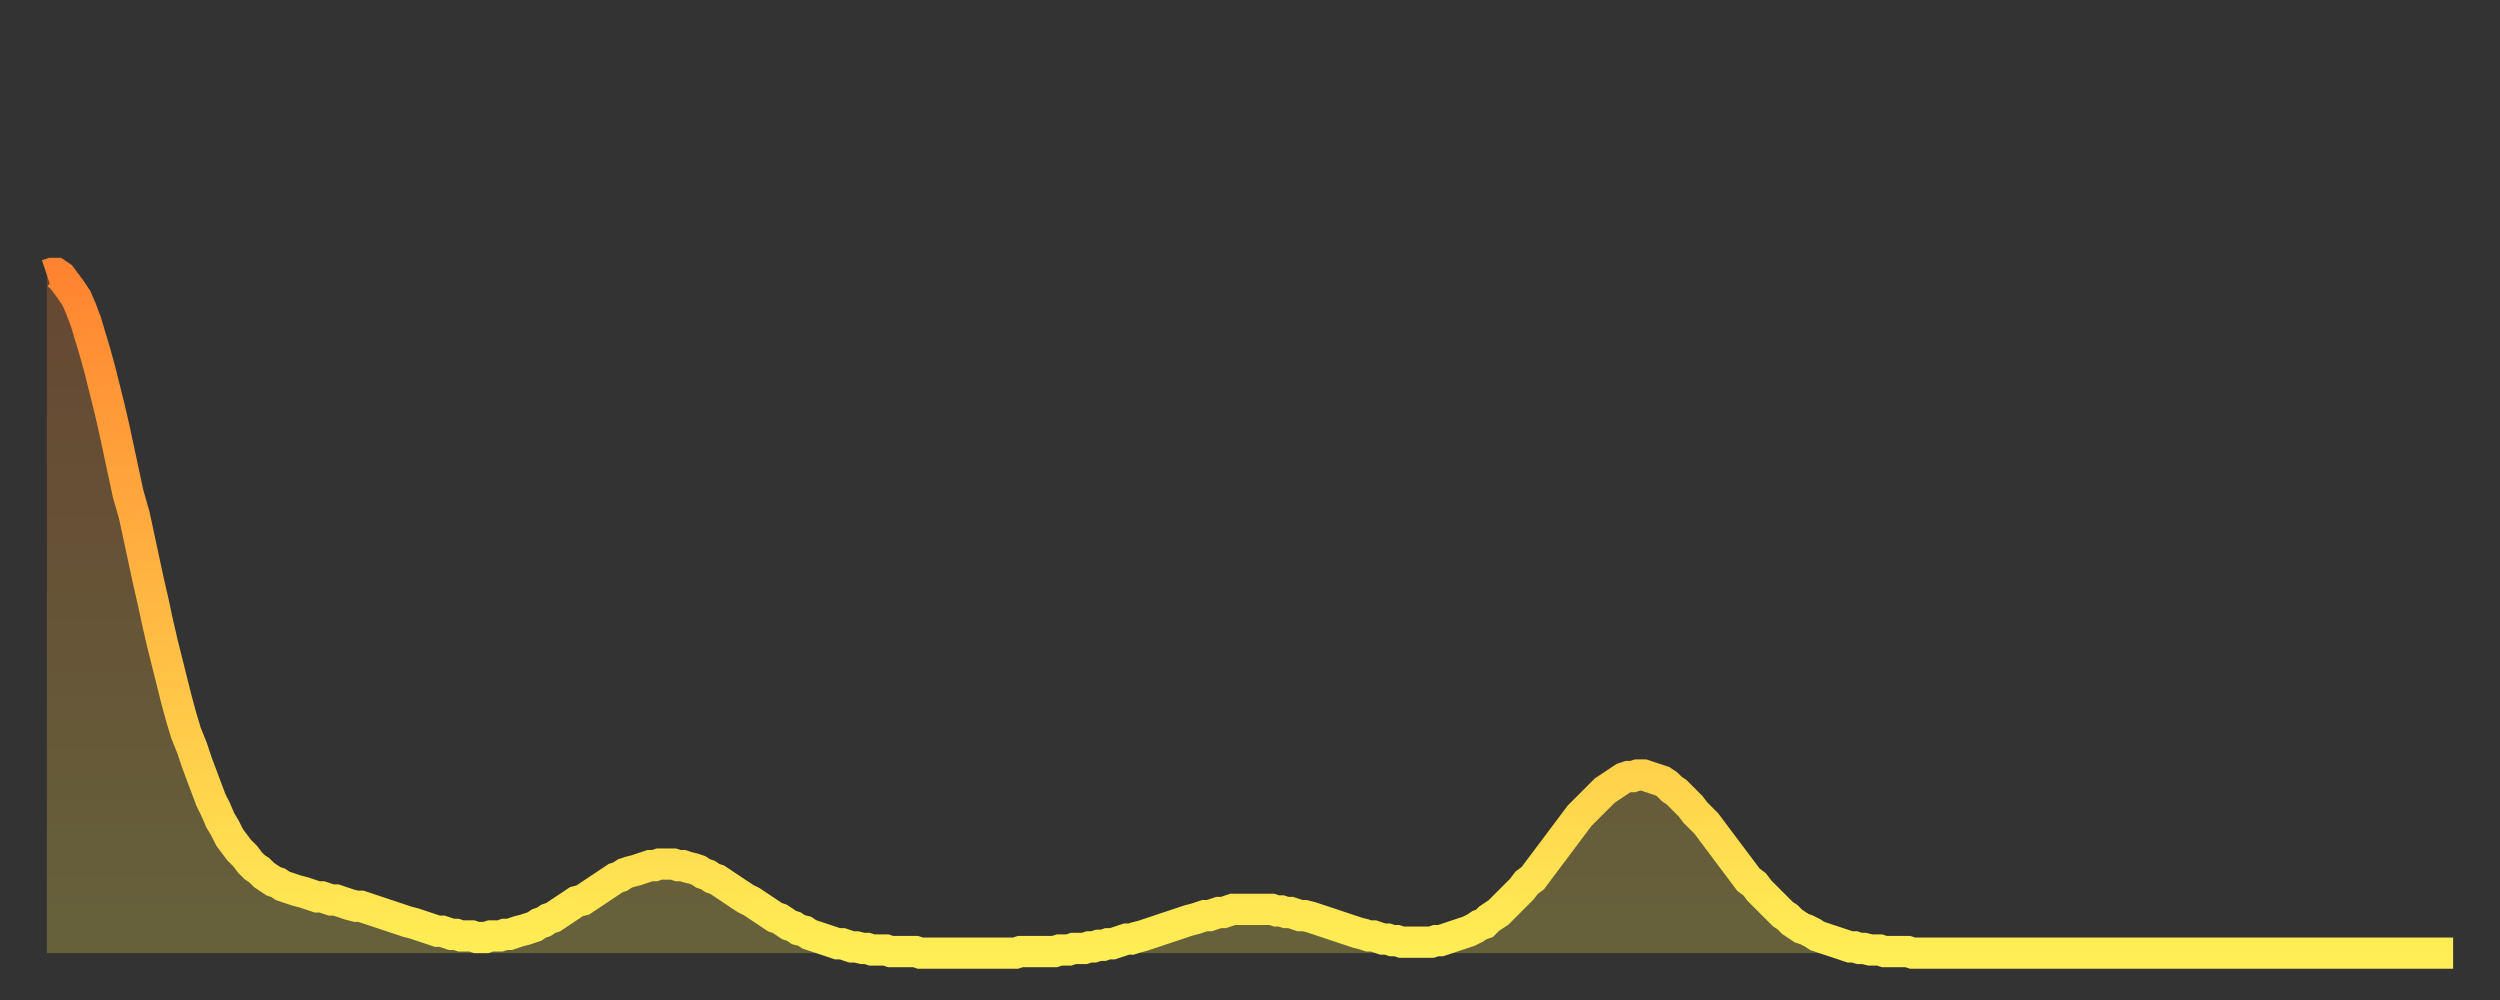 <?xml version="1.0" encoding="utf-8" ?>
<svg baseProfile="full" height="64" version="1.1" width="160" xmlns="http://www.w3.org/2000/svg" xmlns:ev="http://www.w3.org/2001/xml-events" xmlns:xlink="http://www.w3.org/1999/xlink"><rect width="100%" height="100%" fill="#333333" stroke="none"/><defs><linearGradient id="id2721518" x1="0" x2="0" y1="0" y2="1"><stop offset="0%" stop-color="#ff8431" /><stop offset="50%" stop-color="#ffb943" /><stop offset="100%" stop-color="#ffee55" /></linearGradient></defs><g transform="translate(3,3)"><g><path d="M 0.0 14.6 0.3 14.5 0.6 14.5 0.9 14.7 1.2 15.1 1.5 15.5 1.9 16.1 2.2 16.8 2.5 17.6 2.8 18.6 3.1 19.6 3.4 20.7 3.7 21.9 4.0 23.1 4.3 24.4 4.6 25.8 4.9 27.2 5.2 28.6 5.6 30.0 5.9 31.4 6.2 32.8 6.5 34.2 6.8 35.5 7.1 36.9 7.4 38.2 7.7 39.4 8.0 40.6 8.3 41.8 8.6 42.9 8.9 43.9 9.3 44.9 9.6 45.8 9.9 46.6 10.2 47.4 10.5 48.2 10.8 48.8 11.1 49.5 11.4 50.0 11.7 50.6 12.0 51.0 12.3 51.4 12.7 51.8 13.0 52.2 13.3 52.5 13.6 52.7 13.9 53.0 14.2 53.2 14.5 53.4 14.8 53.5 15.1 53.7 15.4 53.8 15.7 53.9 16.0 54.0 16.4 54.1 16.7 54.2 17.0 54.3 17.3 54.4 17.6 54.4 17.9 54.5 18.2 54.6 18.5 54.6 18.8 54.7 19.1 54.8 19.4 54.9 19.8 55.0 20.1 55.0 20.4 55.1 20.7 55.2 21.0 55.3 21.3 55.4 21.6 55.5 21.9 55.6 22.2 55.7 22.5 55.8 22.8 55.9 23.1 56.0 23.5 56.1 23.8 56.2 24.1 56.3 24.4 56.4 24.7 56.5 25.0 56.6 25.3 56.6 25.6 56.7 25.9 56.8 26.2 56.8 26.5 56.9 26.8 56.9 27.2 56.9 27.5 57.0 27.8 57.0 28.1 57.0 28.4 56.9 28.7 56.9 29.0 56.9 29.3 56.8 29.6 56.8 29.9 56.7 30.2 56.6 30.6 56.5 30.9 56.4 31.2 56.3 31.5 56.1 31.8 56.0 32.1 55.8 32.4 55.7 32.7 55.5 33.0 55.3 33.3 55.1 33.6 54.9 33.9 54.7 34.3 54.6 34.6 54.4 34.9 54.2 35.2 54.0 35.5 53.8 35.8 53.6 36.1 53.4 36.4 53.2 36.7 53.1 37.0 52.9 37.3 52.8 37.7 52.7 38.0 52.6 38.3 52.5 38.6 52.4 38.9 52.4 39.2 52.3 39.5 52.3 39.8 52.3 40.1 52.3 40.4 52.4 40.7 52.4 41.0 52.5 41.4 52.6 41.7 52.7 42.0 52.9 42.3 53.0 42.6 53.2 42.9 53.3 43.2 53.5 43.5 53.7 43.8 53.9 44.1 54.1 44.4 54.3 44.7 54.5 45.1 54.7 45.4 54.9 45.7 55.1 46.0 55.3 46.3 55.5 46.6 55.7 46.9 55.8 47.2 56.0 47.5 56.2 47.8 56.3 48.1 56.5 48.5 56.6 48.8 56.8 49.1 56.9 49.4 57.0 49.7 57.1 50.0 57.2 50.3 57.3 50.6 57.4 50.9 57.4 51.2 57.5 51.5 57.6 51.8 57.6 52.2 57.7 52.5 57.7 52.8 57.8 53.1 57.8 53.4 57.8 53.7 57.8 54.0 57.9 54.3 57.9 54.6 57.9 54.9 57.9 55.2 57.9 55.6 57.9 55.9 58.0 56.2 58.0 56.5 58.0 56.8 58.0 57.1 58.0 57.4 58.0 57.7 58.0 58.0 58.0 58.3 58.0 58.6 58.0 58.9 58.0 59.3 58.0 59.6 58.0 59.9 58.0 60.2 58.0 60.5 58.0 60.8 58.0 61.1 58.0 61.4 58.0 61.7 58.0 62.0 58.0 62.3 57.9 62.6 57.9 63.0 57.9 63.3 57.9 63.6 57.9 63.9 57.9 64.2 57.9 64.5 57.9 64.8 57.8 65.1 57.8 65.4 57.8 65.7 57.7 66.0 57.7 66.4 57.7 66.7 57.6 67.0 57.6 67.3 57.5 67.6 57.5 67.9 57.4 68.2 57.4 68.5 57.3 68.8 57.2 69.1 57.1 69.4 57.1 69.7 57.0 70.1 56.9 70.4 56.8 70.7 56.7 71.0 56.6 71.3 56.5 71.6 56.4 71.9 56.3 72.2 56.2 72.5 56.1 72.8 56.0 73.1 55.9 73.5 55.8 73.8 55.7 74.1 55.6 74.4 55.6 74.7 55.5 75.0 55.4 75.3 55.4 75.6 55.3 75.9 55.2 76.2 55.2 76.5 55.2 76.8 55.2 77.2 55.2 77.5 55.2 77.8 55.2 78.1 55.2 78.4 55.2 78.7 55.3 79.0 55.3 79.3 55.4 79.6 55.4 79.9 55.5 80.2 55.6 80.5 55.6 80.9 55.7 81.2 55.8 81.5 55.9 81.8 56.0 82.1 56.1 82.4 56.2 82.7 56.3 83.0 56.4 83.3 56.5 83.6 56.6 83.9 56.7 84.3 56.8 84.6 56.9 84.9 56.9 85.2 57.0 85.5 57.1 85.8 57.1 86.1 57.2 86.4 57.2 86.7 57.3 87.0 57.3 87.3 57.3 87.6 57.3 88.0 57.3 88.3 57.3 88.6 57.3 88.9 57.2 89.2 57.2 89.5 57.1 89.8 57.0 90.1 56.9 90.4 56.8 90.7 56.7 91.0 56.6 91.4 56.4 91.7 56.2 92.0 56.1 92.3 55.8 92.6 55.6 92.9 55.4 93.2 55.1 93.5 54.8 93.8 54.5 94.1 54.2 94.4 53.9 94.7 53.5 95.1 53.2 95.4 52.8 95.7 52.4 96.0 52.0 96.3 51.6 96.6 51.2 96.9 50.8 97.2 50.4 97.5 50.0 97.8 49.6 98.1 49.2 98.4 48.9 98.8 48.5 99.1 48.2 99.4 47.9 99.7 47.6 100.0 47.4 100.3 47.2 100.6 47.0 100.9 46.8 101.2 46.7 101.5 46.7 101.8 46.6 102.2 46.6 102.5 46.7 102.8 46.8 103.1 46.9 103.4 47.0 103.7 47.2 104.0 47.5 104.3 47.7 104.6 48.0 104.9 48.3 105.2 48.6 105.5 49.0 105.9 49.4 106.2 49.7 106.5 50.1 106.8 50.5 107.1 50.9 107.4 51.3 107.7 51.7 108.0 52.1 108.3 52.5 108.6 52.9 108.9 53.3 109.3 53.6 109.6 54.0 109.9 54.3 110.2 54.6 110.5 54.9 110.8 55.2 111.1 55.5 111.4 55.7 111.7 56.0 112.0 56.2 112.3 56.4 112.6 56.5 113.0 56.7 113.3 56.9 113.6 57.0 113.9 57.1 114.2 57.2 114.5 57.3 114.8 57.4 115.1 57.5 115.4 57.6 115.7 57.6 116.0 57.7 116.3 57.7 116.7 57.8 117.0 57.8 117.3 57.8 117.6 57.9 117.9 57.9 118.2 57.9 118.5 57.9 118.8 57.9 119.1 57.9 119.4 58.0 119.7 58.0 120.1 58.0 120.4 58.0 120.7 58.0 121.0 58.0 121.3 58.0 121.6 58.0 121.9 58.0 122.2 58.0 122.5 58.0 122.8 58.0 123.1 58.0 123.4 58.0 123.8 58.0 124.1 58.0 124.4 58.0 124.7 58.0 125.0 58.0 125.3 58.0 125.6 58.0 125.9 58.0 126.2 58.0 126.5 58.0 126.8 58.0 127.2 58.0 127.5 58.0 127.8 58.0 128.1 58.0 128.4 58.0 128.7 58.0 129.0 58.0 129.3 58.0 129.6 58.0 129.9 58.0 130.2 58.0 130.5 58.0 130.9 58.0 131.2 58.0 131.5 58.0 131.8 58.0 132.1 58.0 132.4 58.0 132.7 58.0 133.0 58.0 133.3 58.0 133.6 58.0 133.9 58.0 134.2 58.0 134.6 58.0 134.9 58.0 135.2 58.0 135.5 58.0 135.8 58.0 136.1 58.0 136.4 58.0 136.7 58.0 137.0 58.0 137.3 58.0 137.6 58.0 138.0 58.0 138.3 58.0 138.6 58.0 138.9 58.0 139.2 58.0 139.5 58.0 139.8 58.0 140.1 58.0 140.4 58.0 140.7 58.0 141.0 58.0 141.3 58.0 141.7 58.0 142.0 58.0 142.3 58.0 142.6 58.0 142.9 58.0 143.2 58.0 143.5 58.0 143.8 58.0 144.1 58.0 144.4 58.0 144.7 58.0 145.1 58.0 145.4 58.0 145.7 58.0 146.0 58.0 146.3 58.0 146.6 58.0 146.9 58.0 147.2 58.0 147.5 58.0 147.8 58.0 148.1 58.0 148.4 58.0 148.8 58.0 149.1 58.0 149.4 58.0 149.7 58.0 150.0 58.0 150.3 58.0 150.6 58.0 150.9 58.0 151.2 58.0 151.5 58.0 151.8 58.0 152.1 58.0 152.5 58.0 152.8 58.0 153.1 58.0 153.4 58.0 153.7 58.0 154.0 58.0" fill="none" id="graph-curve" opacity="1" stroke="url(#id2721518)" stroke-width="2" /><path d="M 0 58 L 0.0 14.6 0.3 14.5 0.6 14.5 0.9 14.7 1.2 15.1 1.5 15.5 1.9 16.1 2.2 16.8 2.5 17.6 2.8 18.6 3.1 19.6 3.4 20.7 3.7 21.9 4.0 23.1 4.3 24.4 4.6 25.8 4.9 27.2 5.2 28.6 5.6 30.0 5.9 31.4 6.2 32.8 6.5 34.2 6.8 35.5 7.1 36.9 7.4 38.2 7.7 39.4 8.0 40.6 8.3 41.8 8.6 42.9 8.9 43.9 9.3 44.9 9.6 45.8 9.9 46.6 10.2 47.4 10.5 48.2 10.8 48.8 11.1 49.5 11.4 50.0 11.7 50.6 12.0 51.0 12.3 51.4 12.7 51.8 13.0 52.2 13.3 52.5 13.6 52.7 13.9 53.0 14.2 53.2 14.5 53.4 14.8 53.5 15.1 53.7 15.4 53.8 15.7 53.9 16.0 54.0 16.4 54.1 16.7 54.2 17.0 54.3 17.3 54.4 17.6 54.4 17.9 54.5 18.2 54.6 18.5 54.6 18.8 54.7 19.1 54.8 19.4 54.9 19.8 55.0 20.1 55.0 20.4 55.1 20.7 55.2 21.0 55.3 21.3 55.4 21.6 55.5 21.9 55.6 22.2 55.7 22.5 55.8 22.8 55.9 23.1 56.0 23.5 56.1 23.8 56.2 24.1 56.3 24.4 56.4 24.7 56.5 25.0 56.6 25.3 56.6 25.6 56.7 25.9 56.8 26.2 56.8 26.5 56.9 26.8 56.9 27.2 56.9 27.5 57.0 27.8 57.0 28.1 57.0 28.4 56.9 28.7 56.9 29.0 56.9 29.3 56.8 29.6 56.8 29.9 56.7 30.2 56.6 30.6 56.5 30.9 56.4 31.2 56.3 31.5 56.1 31.8 56.0 32.1 55.8 32.4 55.7 32.7 55.5 33.0 55.3 33.3 55.1 33.6 54.9 33.9 54.7 34.3 54.6 34.6 54.4 34.9 54.2 35.2 54.0 35.5 53.8 35.8 53.6 36.1 53.4 36.4 53.2 36.7 53.1 37.0 52.9 37.3 52.8 37.7 52.7 38.0 52.6 38.3 52.5 38.6 52.4 38.9 52.4 39.2 52.3 39.5 52.3 39.8 52.3 40.1 52.3 40.4 52.4 40.7 52.4 41.0 52.5 41.4 52.6 41.7 52.7 42.0 52.9 42.3 53.0 42.6 53.2 42.9 53.3 43.2 53.5 43.5 53.7 43.8 53.9 44.1 54.1 44.4 54.3 44.7 54.5 45.1 54.7 45.4 54.9 45.7 55.1 46.0 55.3 46.3 55.5 46.6 55.7 46.9 55.8 47.2 56.0 47.5 56.2 47.8 56.3 48.1 56.5 48.5 56.6 48.8 56.8 49.1 56.9 49.4 57.0 49.7 57.1 50.0 57.2 50.3 57.3 50.6 57.4 50.9 57.4 51.2 57.5 51.5 57.6 51.8 57.6 52.2 57.7 52.5 57.7 52.8 57.8 53.1 57.8 53.4 57.8 53.7 57.8 54.0 57.9 54.3 57.9 54.6 57.9 54.9 57.9 55.2 57.9 55.6 57.9 55.9 58.0 56.2 58.0 56.5 58.0 56.8 58.0 57.1 58.0 57.4 58.0 57.7 58.0 58.0 58.0 58.3 58.0 58.6 58.0 58.9 58.0 59.3 58.0 59.6 58.0 59.9 58.0 60.2 58.0 60.5 58.0 60.8 58.0 61.1 58.0 61.4 58.0 61.7 58.0 62.0 58.0 62.3 57.9 62.6 57.9 63.0 57.9 63.3 57.9 63.6 57.9 63.9 57.9 64.2 57.9 64.5 57.9 64.8 57.8 65.1 57.8 65.4 57.8 65.7 57.7 66.0 57.7 66.4 57.7 66.7 57.6 67.0 57.6 67.3 57.5 67.6 57.5 67.9 57.4 68.2 57.4 68.5 57.3 68.8 57.2 69.1 57.1 69.4 57.1 69.7 57.0 70.1 56.9 70.4 56.8 70.7 56.7 71.0 56.6 71.3 56.5 71.6 56.4 71.9 56.3 72.2 56.2 72.5 56.1 72.8 56.0 73.1 55.9 73.5 55.8 73.8 55.7 74.1 55.6 74.4 55.6 74.7 55.5 75.0 55.4 75.3 55.4 75.6 55.3 75.9 55.2 76.2 55.2 76.5 55.2 76.8 55.2 77.2 55.2 77.5 55.2 77.8 55.2 78.1 55.2 78.4 55.2 78.7 55.3 79.0 55.3 79.3 55.4 79.6 55.4 79.9 55.5 80.2 55.6 80.5 55.6 80.9 55.7 81.2 55.8 81.5 55.9 81.8 56.0 82.1 56.1 82.4 56.2 82.7 56.3 83.0 56.4 83.3 56.5 83.6 56.6 83.9 56.7 84.3 56.8 84.6 56.9 84.9 56.9 85.2 57.0 85.5 57.1 85.8 57.1 86.1 57.2 86.4 57.2 86.7 57.3 87.0 57.3 87.3 57.3 87.6 57.3 88.0 57.3 88.3 57.3 88.6 57.3 88.9 57.2 89.2 57.2 89.5 57.1 89.8 57.0 90.1 56.9 90.4 56.8 90.7 56.7 91.0 56.6 91.4 56.4 91.7 56.2 92.0 56.1 92.3 55.8 92.6 55.6 92.9 55.4 93.2 55.1 93.5 54.8 93.8 54.5 94.1 54.2 94.4 53.9 94.7 53.5 95.1 53.2 95.4 52.8 95.7 52.4 96.0 52.0 96.3 51.6 96.6 51.2 96.9 50.8 97.2 50.4 97.5 50.0 97.8 49.6 98.1 49.2 98.4 48.9 98.8 48.5 99.1 48.2 99.4 47.9 99.7 47.6 100.0 47.4 100.3 47.2 100.6 47.0 100.9 46.8 101.2 46.7 101.5 46.7 101.8 46.6 102.2 46.6 102.5 46.7 102.8 46.8 103.1 46.9 103.4 47.0 103.7 47.2 104.0 47.5 104.3 47.7 104.6 48.0 104.9 48.3 105.2 48.6 105.5 49.0 105.9 49.4 106.2 49.7 106.5 50.1 106.8 50.5 107.1 50.9 107.4 51.3 107.7 51.7 108.0 52.1 108.3 52.5 108.6 52.9 108.9 53.3 109.3 53.6 109.6 54.0 109.9 54.3 110.2 54.6 110.5 54.9 110.8 55.2 111.1 55.5 111.4 55.7 111.7 56.0 112.0 56.2 112.3 56.4 112.6 56.5 113.0 56.7 113.3 56.9 113.6 57.0 113.9 57.1 114.2 57.2 114.5 57.3 114.8 57.4 115.1 57.5 115.4 57.6 115.7 57.6 116.0 57.7 116.3 57.7 116.7 57.8 117.0 57.8 117.3 57.8 117.6 57.9 117.9 57.9 118.2 57.9 118.5 57.9 118.8 57.9 119.1 57.9 119.4 58.0 119.7 58.0 120.1 58.0 120.4 58.0 120.7 58.0 121.0 58.0 121.3 58.0 121.6 58.0 121.9 58.0 122.2 58.0 122.5 58.0 122.8 58.0 123.1 58.0 123.4 58.0 123.8 58.0 124.1 58.0 124.4 58.0 124.7 58.0 125.0 58.0 125.3 58.0 125.6 58.0 125.9 58.0 126.2 58.0 126.5 58.0 126.8 58.0 127.2 58.0 127.5 58.0 127.8 58.0 128.1 58.0 128.4 58.0 128.7 58.0 129.0 58.0 129.3 58.0 129.6 58.0 129.9 58.0 130.2 58.0 130.5 58.0 130.9 58.0 131.2 58.0 131.5 58.0 131.8 58.0 132.1 58.0 132.4 58.0 132.7 58.0 133.0 58.0 133.3 58.0 133.6 58.0 133.9 58.0 134.2 58.0 134.6 58.0 134.9 58.0 135.2 58.0 135.5 58.0 135.8 58.0 136.1 58.0 136.4 58.0 136.7 58.0 137.0 58.0 137.3 58.0 137.6 58.0 138.0 58.0 138.3 58.0 138.6 58.0 138.9 58.0 139.2 58.0 139.5 58.0 139.8 58.0 140.1 58.0 140.4 58.0 140.7 58.0 141.0 58.0 141.3 58.0 141.7 58.0 142.0 58.0 142.3 58.0 142.6 58.0 142.9 58.0 143.2 58.0 143.5 58.0 143.8 58.0 144.1 58.0 144.4 58.0 144.7 58.0 145.1 58.0 145.4 58.0 145.7 58.0 146.0 58.0 146.3 58.0 146.6 58.0 146.9 58.0 147.2 58.0 147.5 58.0 147.8 58.0 148.1 58.0 148.4 58.0 148.8 58.0 149.1 58.0 149.4 58.0 149.7 58.0 150.0 58.0 150.3 58.0 150.6 58.0 150.9 58.0 151.2 58.0 151.5 58.0 151.8 58.0 152.1 58.0 152.5 58.0 152.8 58.0 153.1 58.0 153.4 58.0 153.7 58.0 154.0 58.0 154 58" fill="url(#id2721518)" fill-opacity=".25" id="graph-shadow" /></g></g></svg>